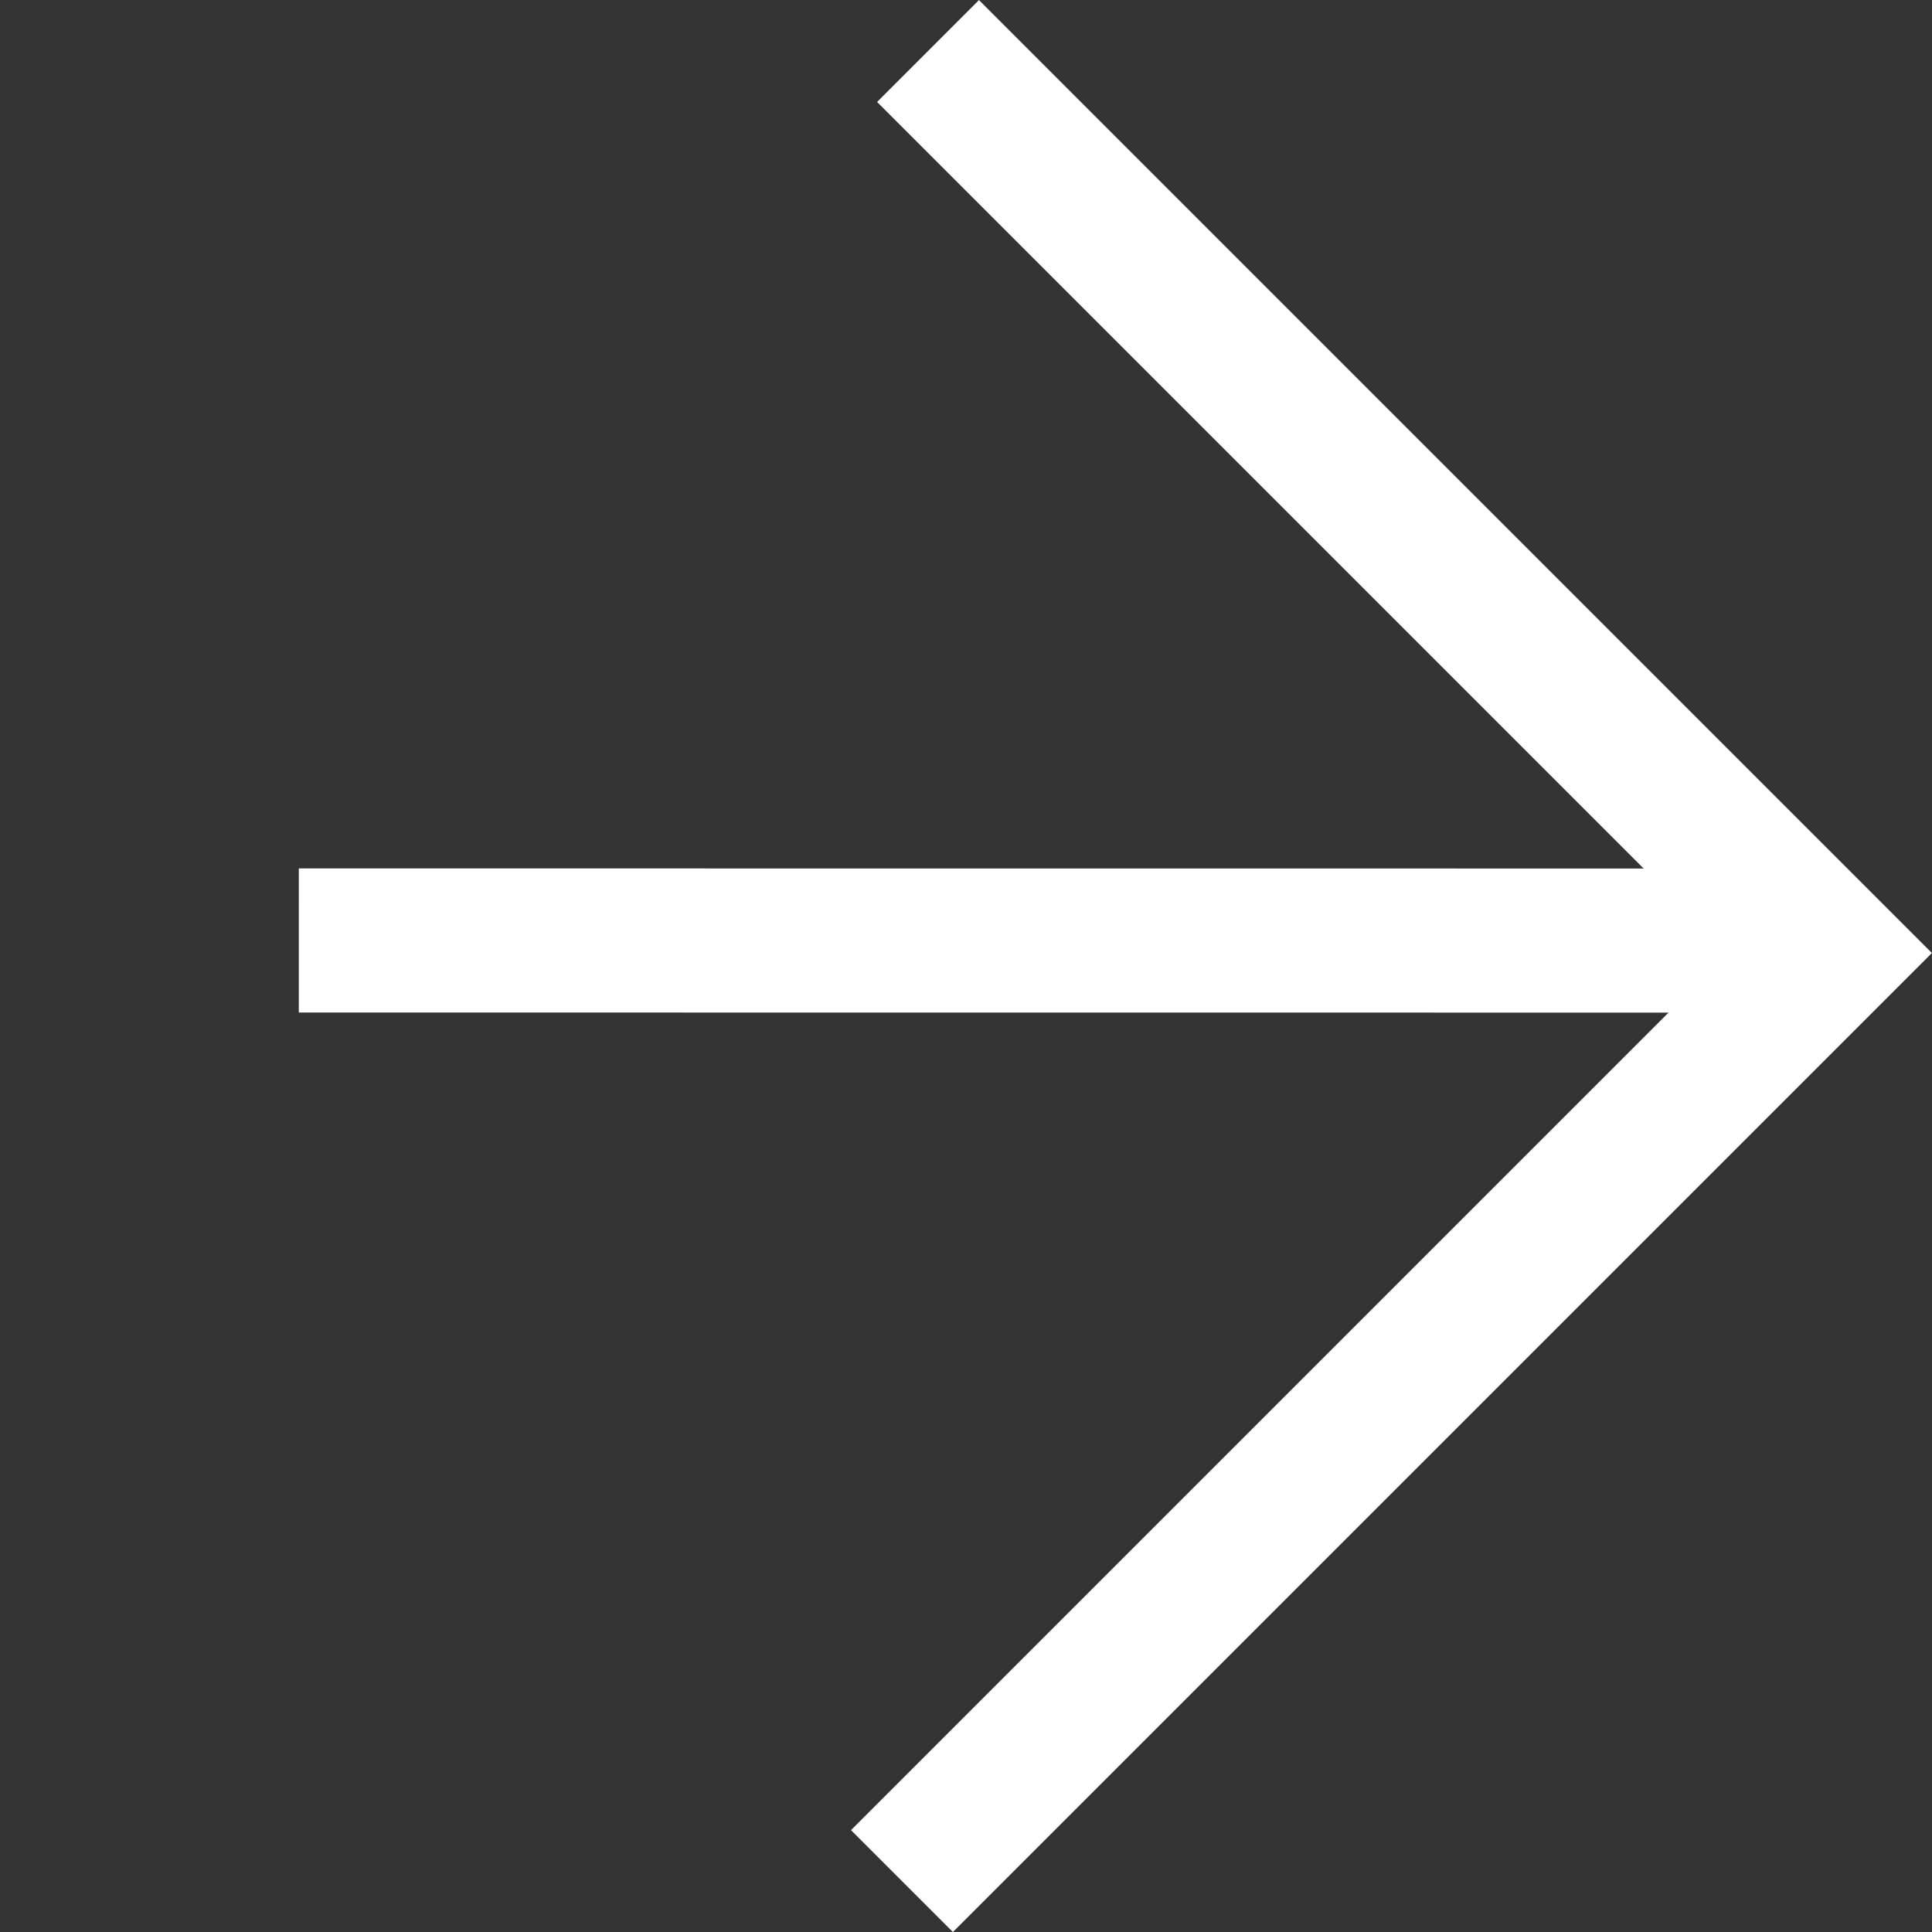 <svg xmlns="http://www.w3.org/2000/svg" width="13.407" height="13.407" viewBox="0 0 13.407 13.407">
  <rect x="0" y="0" width="13.407" height="13.407" fill="#333333" stroke="none"/>
  <g id="Group_102" data-name="Group 102" transform="translate(6.44 0.354) rotate(45)">
    <path id="Path_54" data-name="Path 54" d="M0,0H8.852V9.108" fill="none" stroke="#fff" stroke-width="1"/>
    <path id="Path_56" data-name="Path 56" d="M0,7.338,7.339,0" transform="translate(1.277 0.114)" fill="none" stroke="#fff" stroke-width="1"/>
  </g>
</svg>
